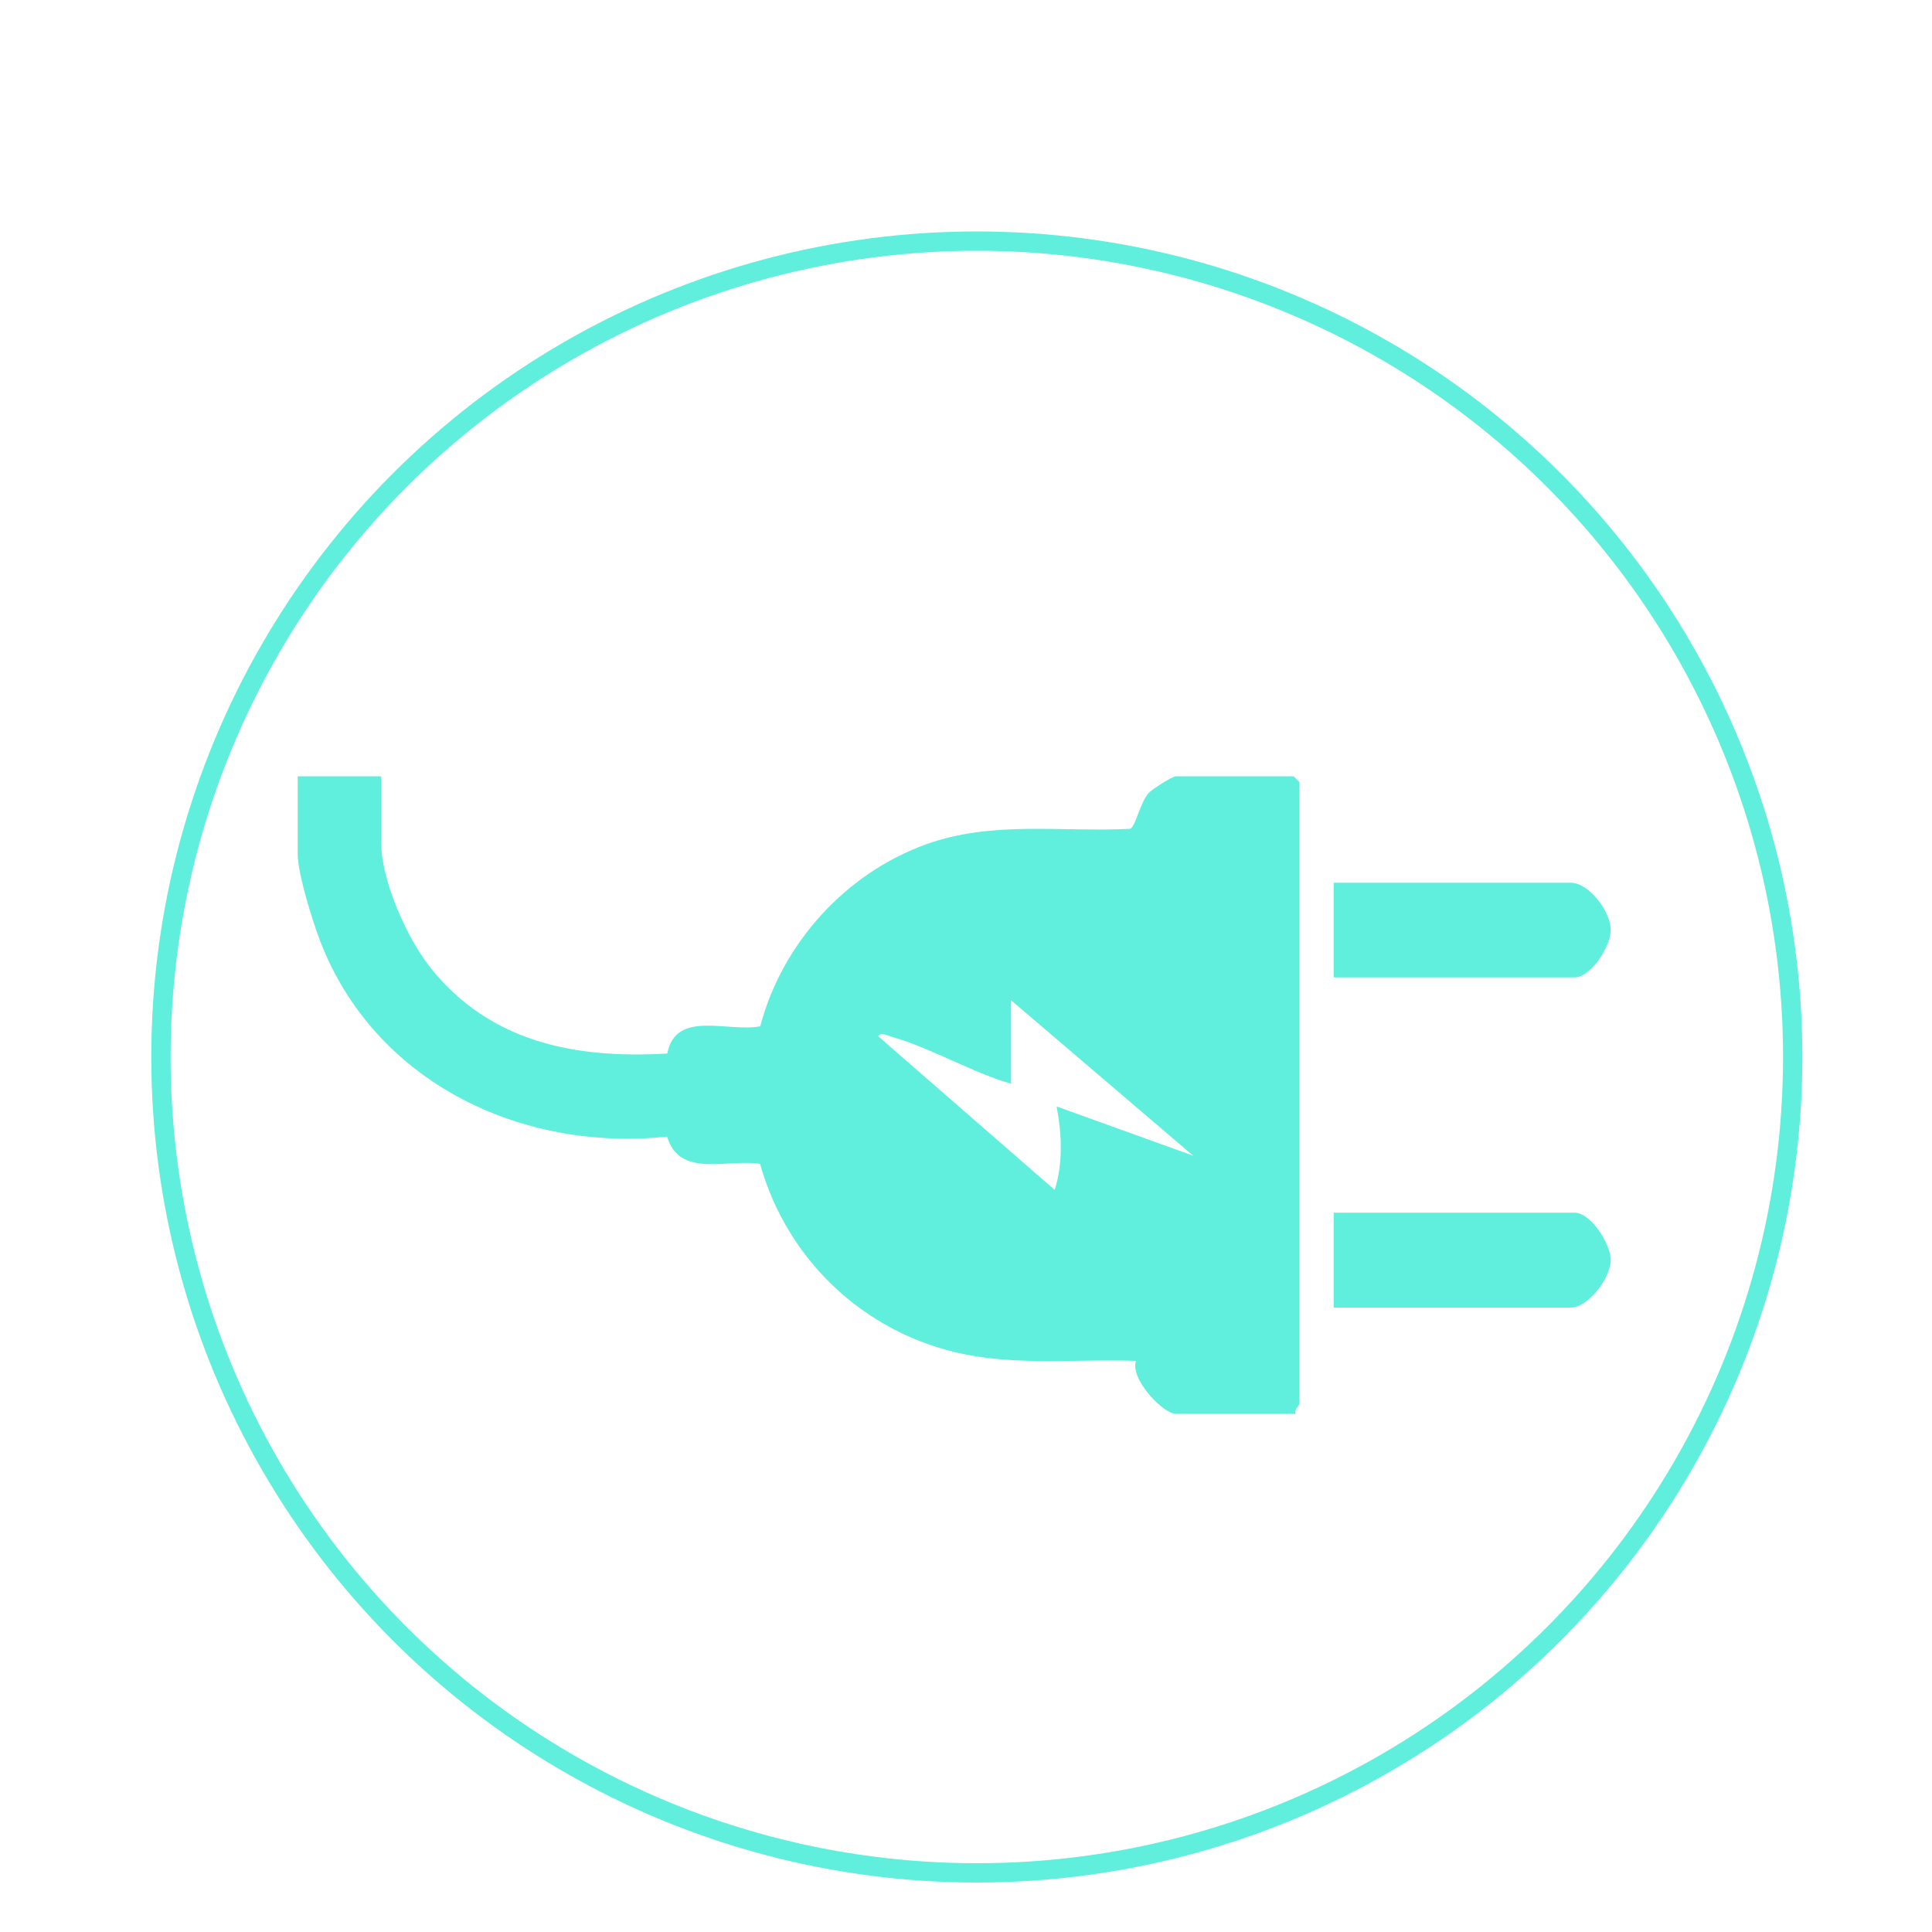 <svg xmlns="http://www.w3.org/2000/svg" id="Capa_1" data-name="Capa 1" viewBox="0 0 100 100"><defs><style>      .cls-1 {        fill: #60efdd;      }      .cls-2 {        fill: none;        stroke: #60efdd;        stroke-miterlimit: 10;      }    </style></defs><circle class="cls-2" cx="50.56" cy="54.71" r="42.23"></circle><g><path class="cls-1" d="M67.06,73.18h-6.19c-.68,0-2.4-1.83-2.07-2.74-2.77-.1-5.57.2-8.31-.24-5.37-.86-9.69-4.74-11.15-9.96-1.71-.27-4.17.76-4.81-1.41-7.58.8-15.14-2.83-17.95-10.1-.4-1.04-1.17-3.49-1.17-4.52v-4.03s4.32,0,4.32,0v3.44c0,1.96,1.34,4.95,2.56,6.48,3.09,3.86,7.5,4.71,12.25,4.43.43-2.29,3.16-1.08,4.81-1.41,1.12-4.27,4.4-7.9,8.56-9.41,3.45-1.25,6.99-.63,10.58-.81.29-.1.52-1.39.98-1.87.18-.19,1.21-.85,1.4-.85h6.09s.29.29.29.29v32.2c0,.06-.26.3-.2.49ZM52.33,51.77v4.32c-2.04-.58-4.14-1.85-6.13-2.41-.2-.06-.62-.29-.74-.04l9.13,7.95c.44-1.38.37-2.9.1-4.32l7.07,2.55-9.43-8.05Z"></path><path class="cls-1" d="M69.03,50.6v-4.91s12.27,0,12.27,0c.94,0,2.07,1.48,2.07,2.45,0,.85-1.03,2.45-1.87,2.45h-12.47Z"></path><path class="cls-1" d="M69.03,67.68v-4.91s12.47,0,12.47,0c.84,0,1.87,1.61,1.87,2.45,0,.92-1.16,2.46-2.07,2.46h-12.27Z"></path></g></svg>